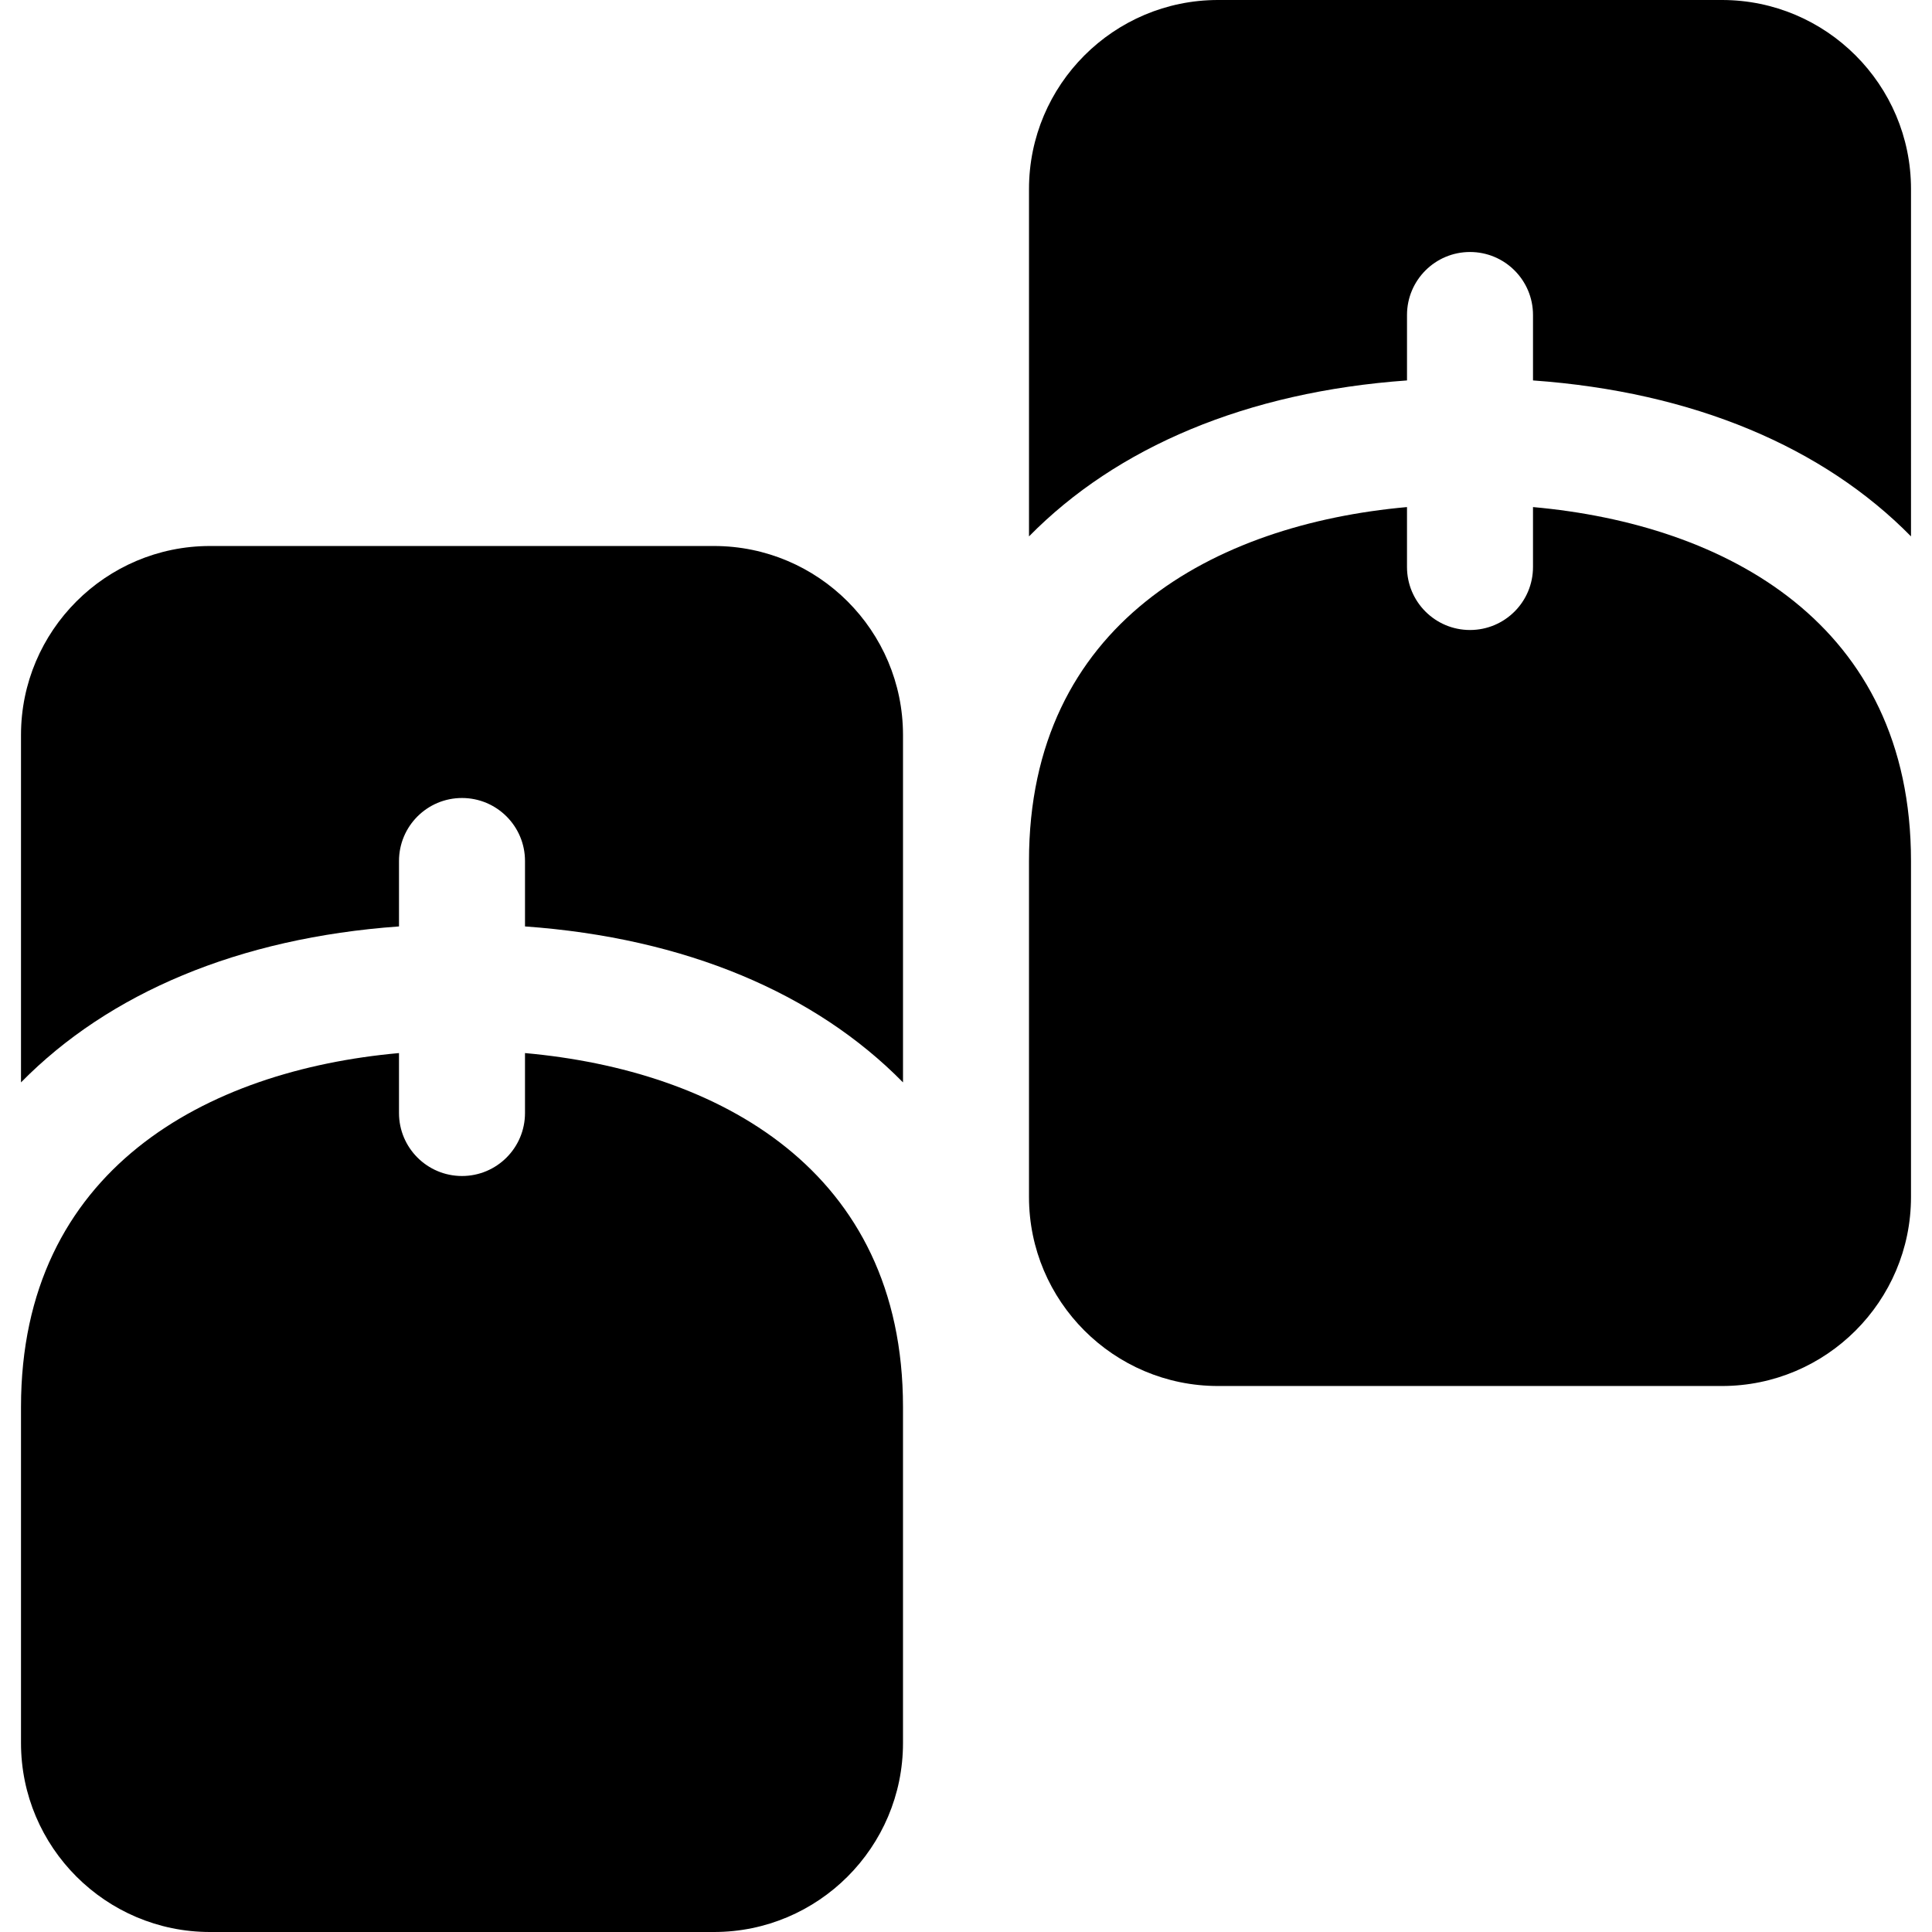 <?xml version="1.0" encoding="iso-8859-1"?>
<!-- Uploaded to: SVG Repo, www.svgrepo.com, Generator: SVG Repo Mixer Tools -->
<svg fill="#000000" height="800px" width="800px" version="1.1" id="Layer_1" xmlns="http://www.w3.org/2000/svg" xmlns:xlink="http://www.w3.org/1999/xlink" 
	 viewBox="0 0 512 512" xml:space="preserve">
<g>
	<g>
		<path d="M139.13,279.076v15.881c0,9.223-7.473,16.696-16.696,16.696c-9.223,0-16.696-7.473-16.696-16.696v-15.881
			C54.663,283.655,5.565,309.967,5.565,372.87v89.043C5.565,489.532,28.033,512,55.652,512h133.565
			c27.619,0,50.087-22.468,50.087-50.087V372.87C239.304,309.967,190.207,283.655,139.13,279.076z"/>
	</g>
</g>
<g>
	<g>
		<path d="M189.217,144.696H55.652c-27.619,0-50.087,22.468-50.087,50.087v92.062c23.244-23.644,57.657-38.295,100.174-41.331
			v-17.34c0-9.223,7.473-16.696,16.696-16.696c9.223,0,16.696,7.473,16.696,16.696v17.34c42.517,3.036,76.93,17.687,100.174,41.331
			v-92.062C239.304,167.164,216.836,144.696,189.217,144.696z"/>
	</g>
</g>
<g>
	<g>
		<path d="M406.261,134.38v15.881c0,9.223-7.473,16.696-16.696,16.696c-9.223,0-16.696-7.473-16.696-16.696V134.38
			c-51.076,4.578-100.174,30.89-100.174,93.794v89.044c0,27.619,22.468,50.087,50.087,50.087h133.565
			c27.619,0,50.087-22.468,50.087-50.087v-89.044C506.435,165.271,457.337,138.959,406.261,134.38z"/>
	</g>
</g>
<g>
	<g>
		<path d="M456.348,0H322.783c-27.619,0-50.087,22.468-50.087,50.087v92.062c23.244-23.644,57.657-38.295,100.174-41.331v-17.34
			c0-9.223,7.473-16.696,16.696-16.696c9.223,0,16.696,7.473,16.696,16.696v17.34c42.517,3.036,76.93,17.687,100.174,41.331V50.087
			C506.435,22.468,483.967,0,456.348,0z"/>
	</g>
</g>
</svg>